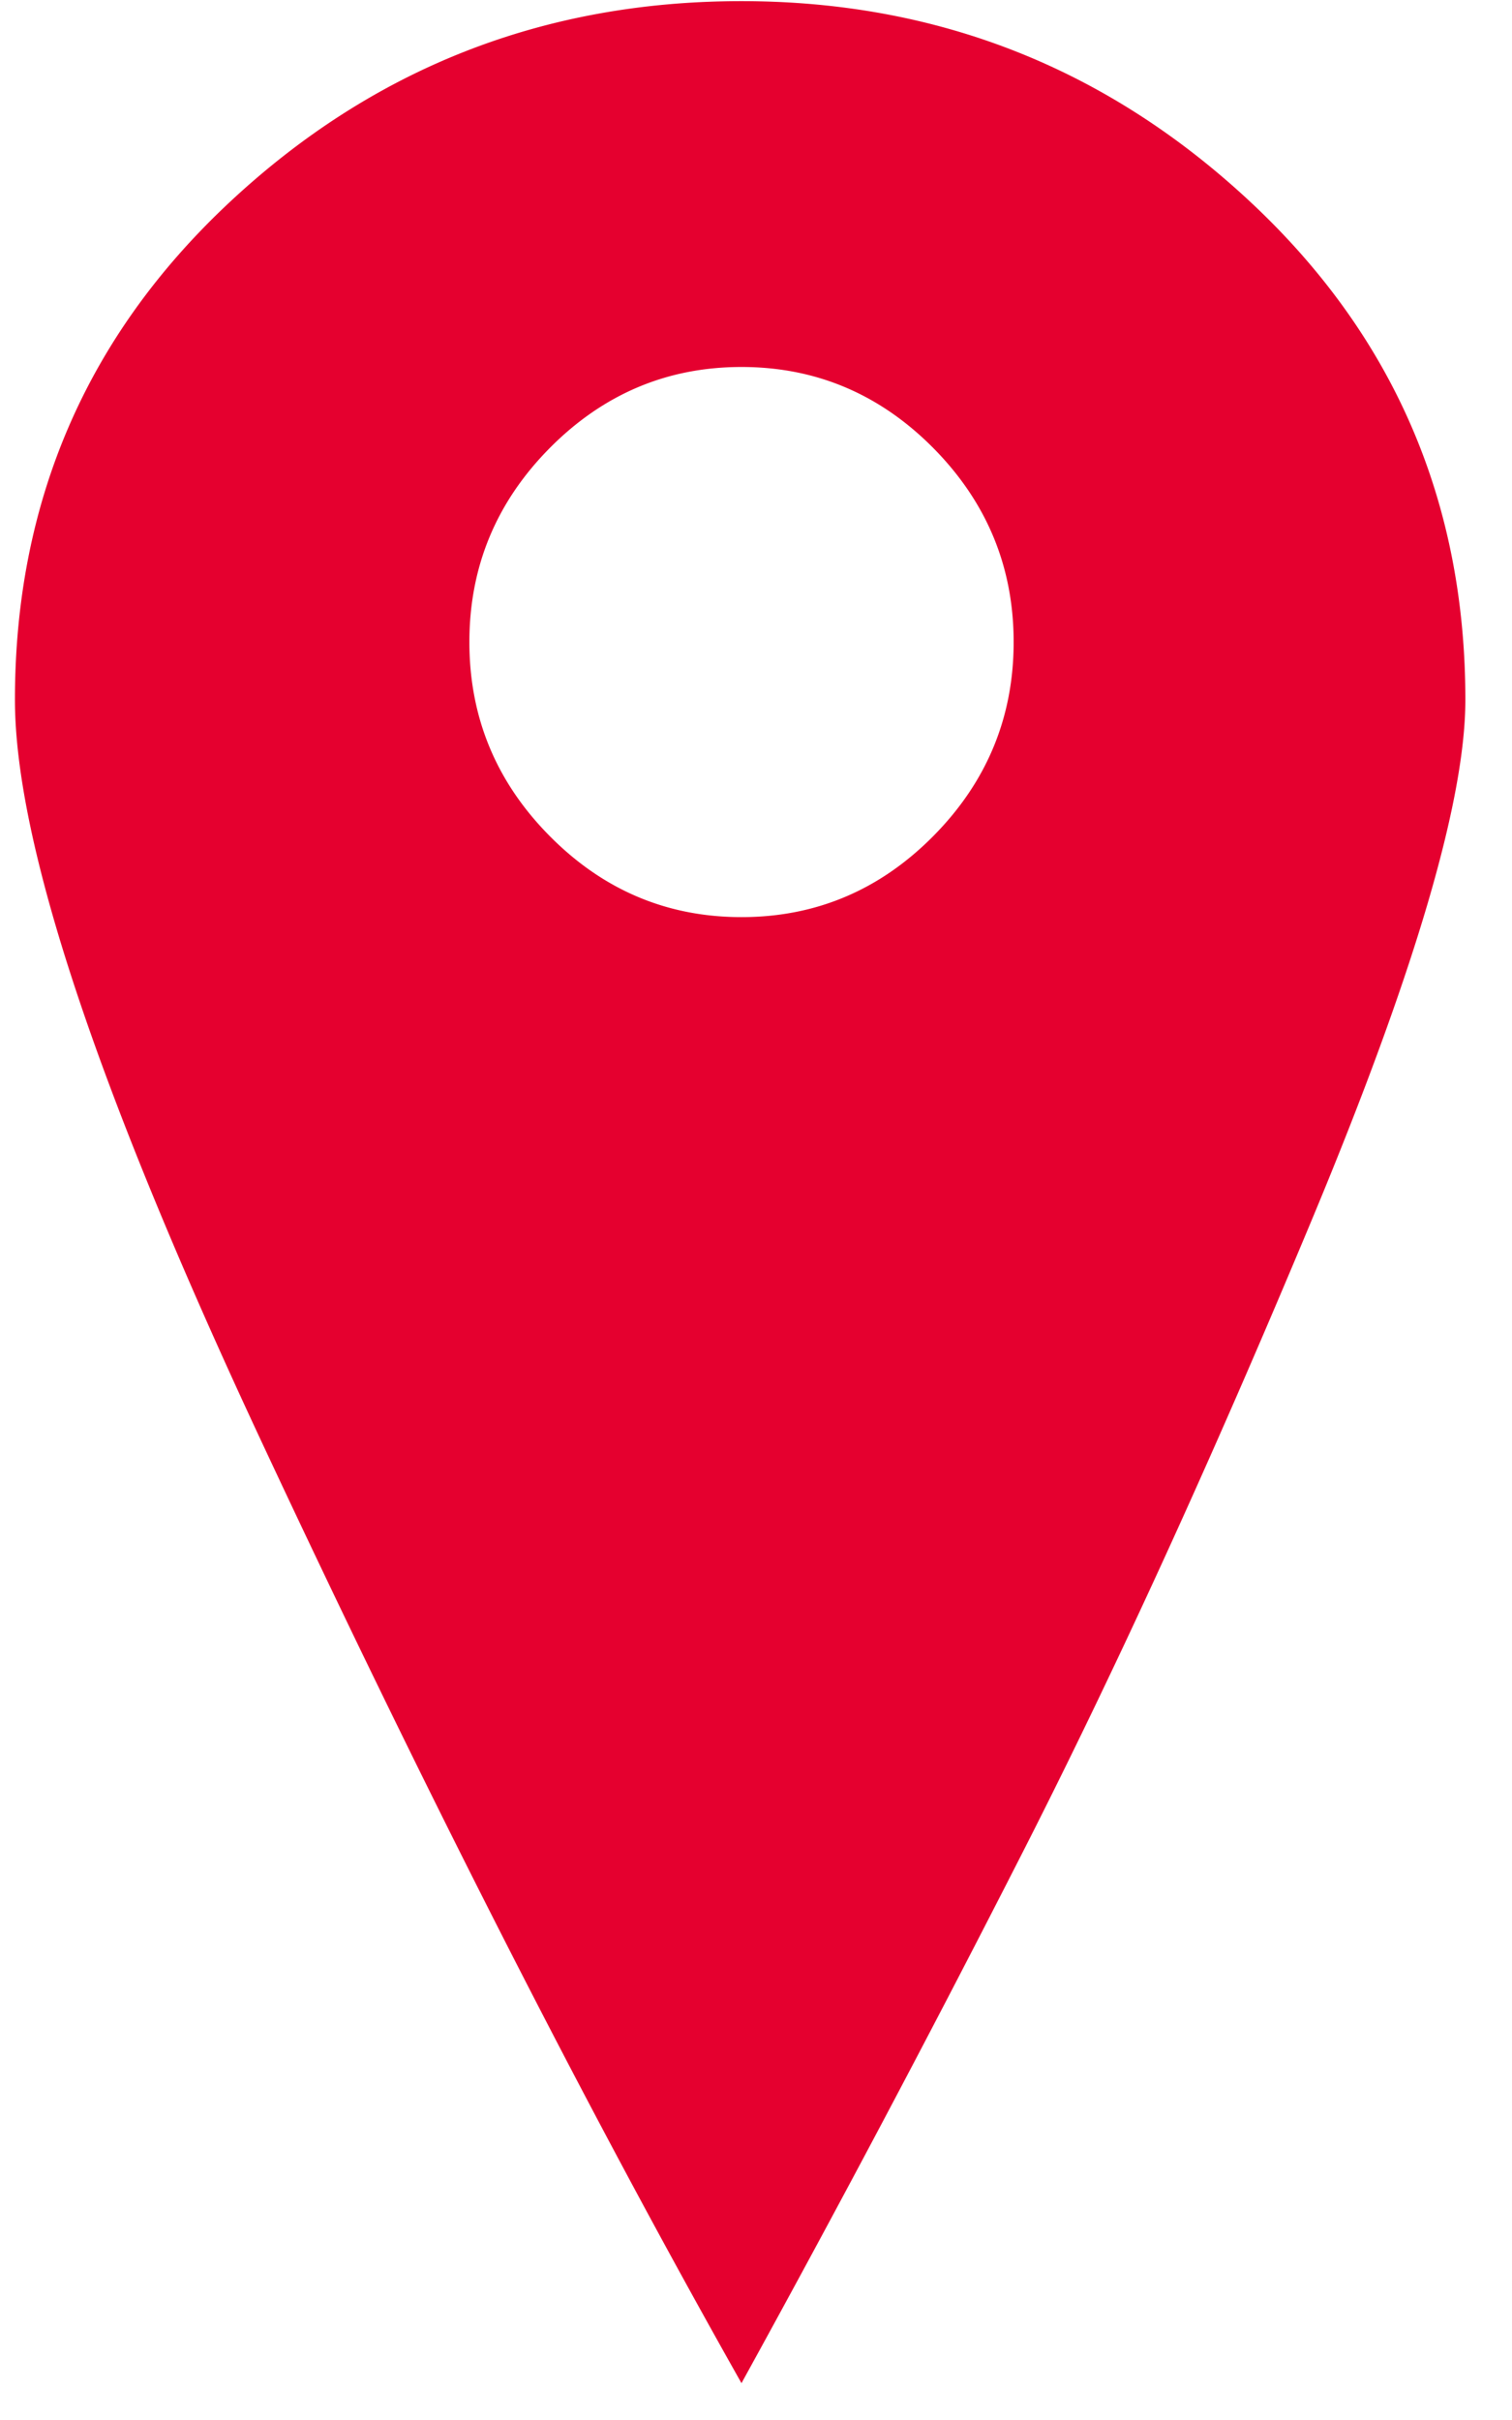 <svg xmlns="http://www.w3.org/2000/svg" width="25" height="40" viewBox="0 0 25 40"><path d="M3.801 3.338C1.431 5.551.247 8.294.247 11.567c0 2.364 1.364 6.464 4.094 12.298 2.73 5.835 5.369 11.01 7.919 15.526a306.414 306.414 0 0 0 4.545-8.57c1.59-3.106 3.224-6.675 4.905-10.706 1.679-4.031 2.519-6.881 2.519-8.548 0-3.273-1.185-6.016-3.554-8.229C18.305 1.126 15.5.019 12.26.019c-3.269 0-6.089 1.107-8.459 3.319zm3.96 7.275c0-1.243.442-2.311 1.327-3.206.885-.893 1.942-1.341 3.172-1.341 1.23 0 2.288.448 3.173 1.341.884.895 1.327 1.963 1.327 3.206 0 1.243-.443 2.311-1.327 3.205-.885.894-1.943 1.341-3.173 1.341s-2.287-.447-3.172-1.341c-.885-.894-1.327-1.962-1.327-3.205z" fill="#e5002f"/></svg>